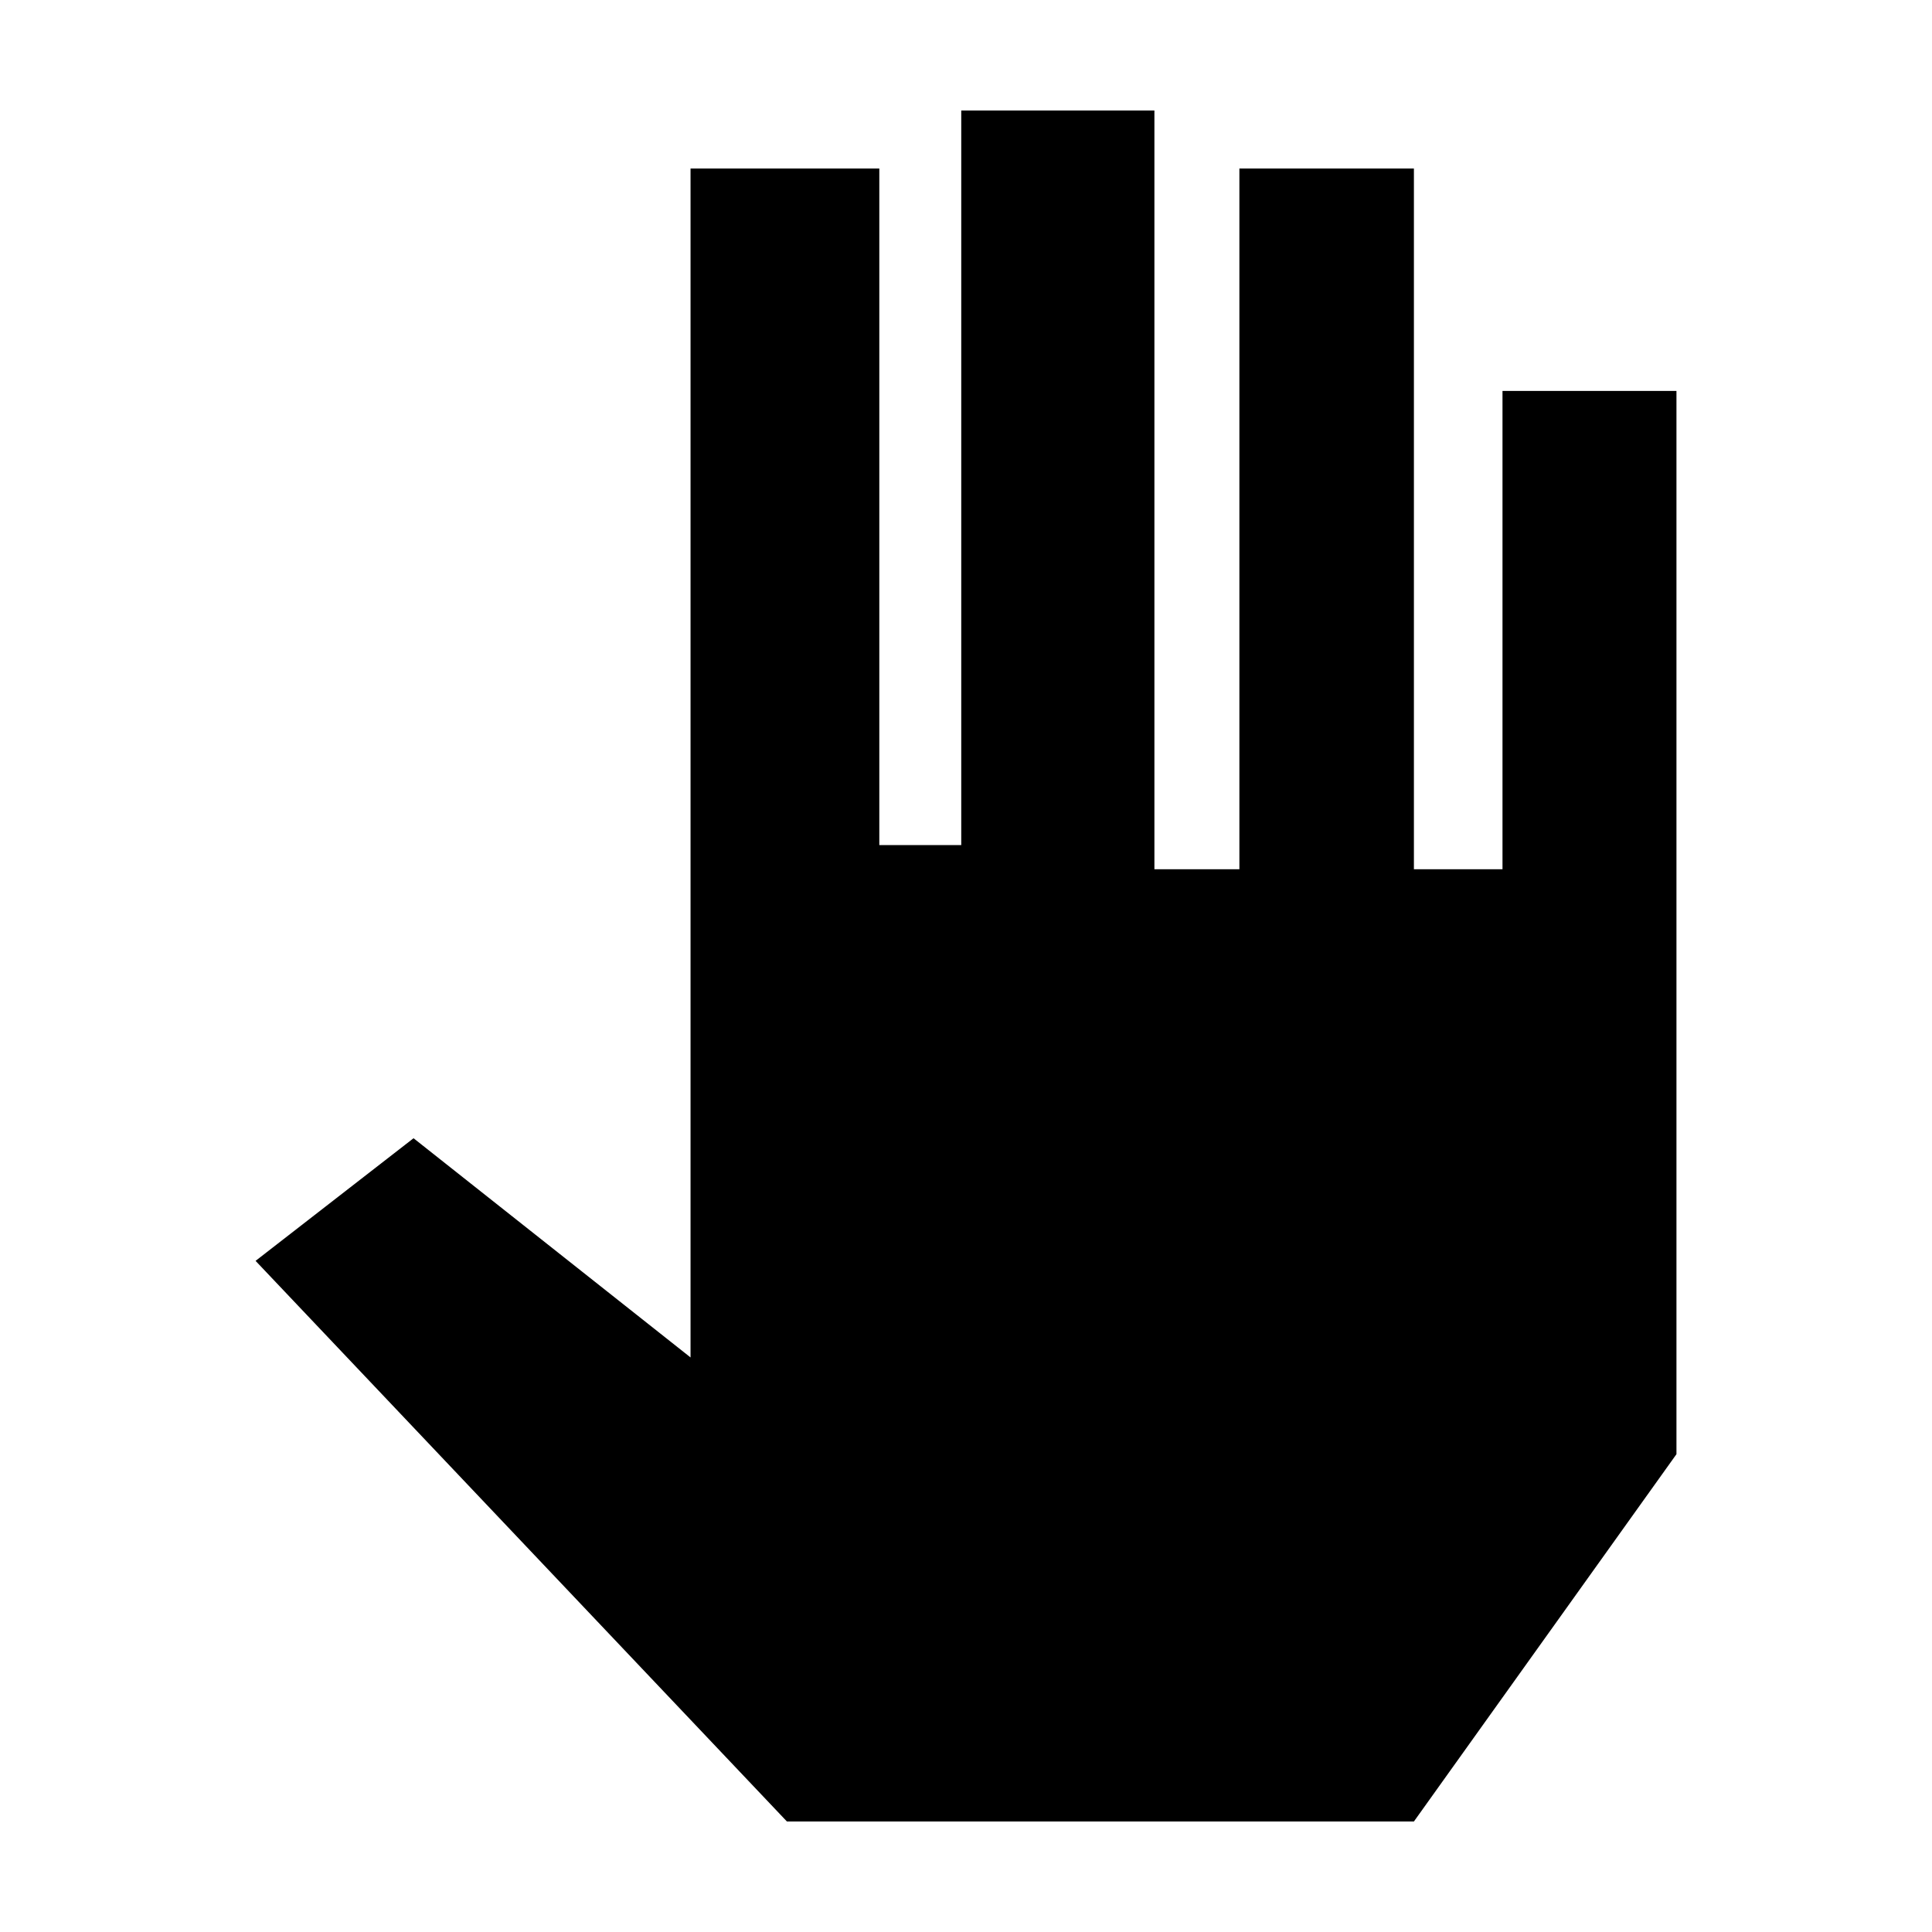 <?xml version="1.0" encoding="UTF-8"?>
<!-- The Best Svg Icon site in the world: iconSvg.co, Visit us! https://iconsvg.co -->
<svg fill="#000000" width="800px" height="800px" version="1.1" viewBox="144 144 512 512" xmlns="http://www.w3.org/2000/svg">
 <path d="m518.7 626.71h-166.16l-140.81-148.57 41.863-32.496 73.406 58.09v-315.08h50.027v179.3h21.715v-194.67h51.188v201.07h22.52v-185.7h46.25v185.7h23.477v-126.76h46.102v281.78z"/>
</svg>
